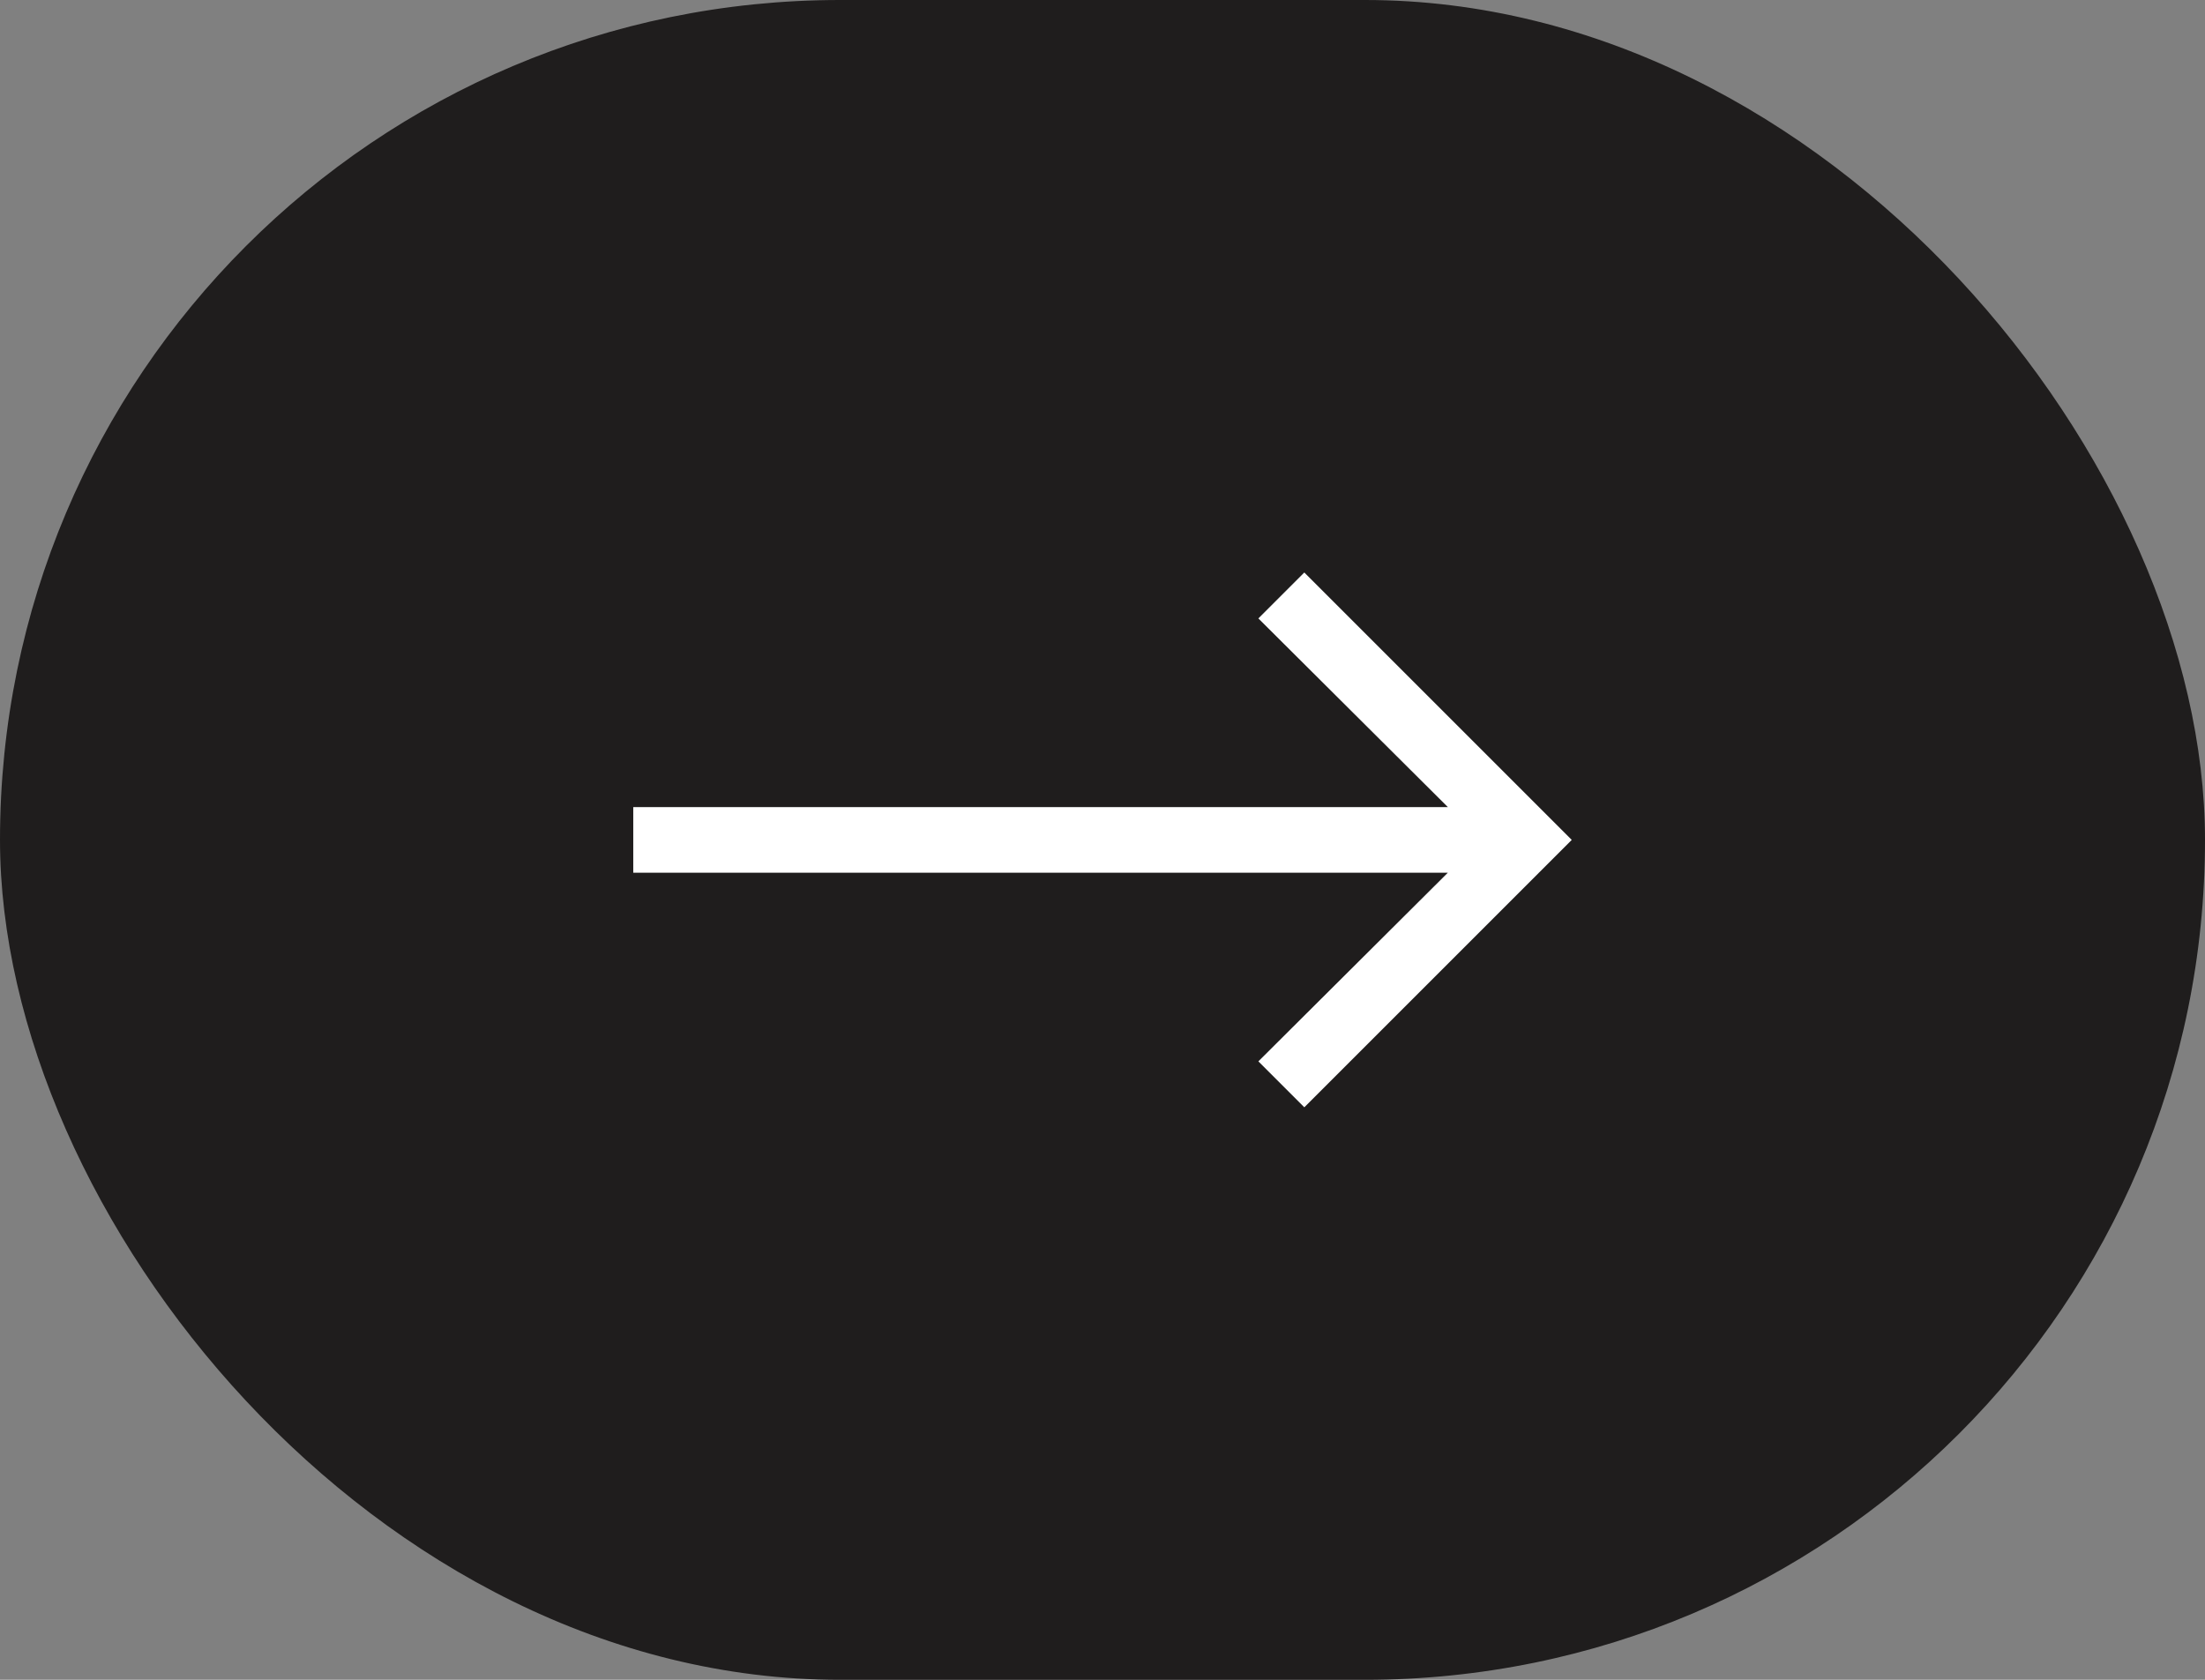 <?xml version="1.0" encoding="UTF-8"?> <svg xmlns="http://www.w3.org/2000/svg" width="42" height="32" viewBox="0 0 42 32" fill="none"><rect x="0" y="0" width="42" height="32" fill="#808080" stroke="none"/> <rect width="42" height="32" rx="16" fill="#1F1D1D"></rect> <path d="M24.844 21.094L23.969 20.219L27.578 16.625H12.062V15.375H27.578L23.969 11.781L24.844 10.906L29.938 16L24.844 21.094Z" fill="white"></path> </svg> 